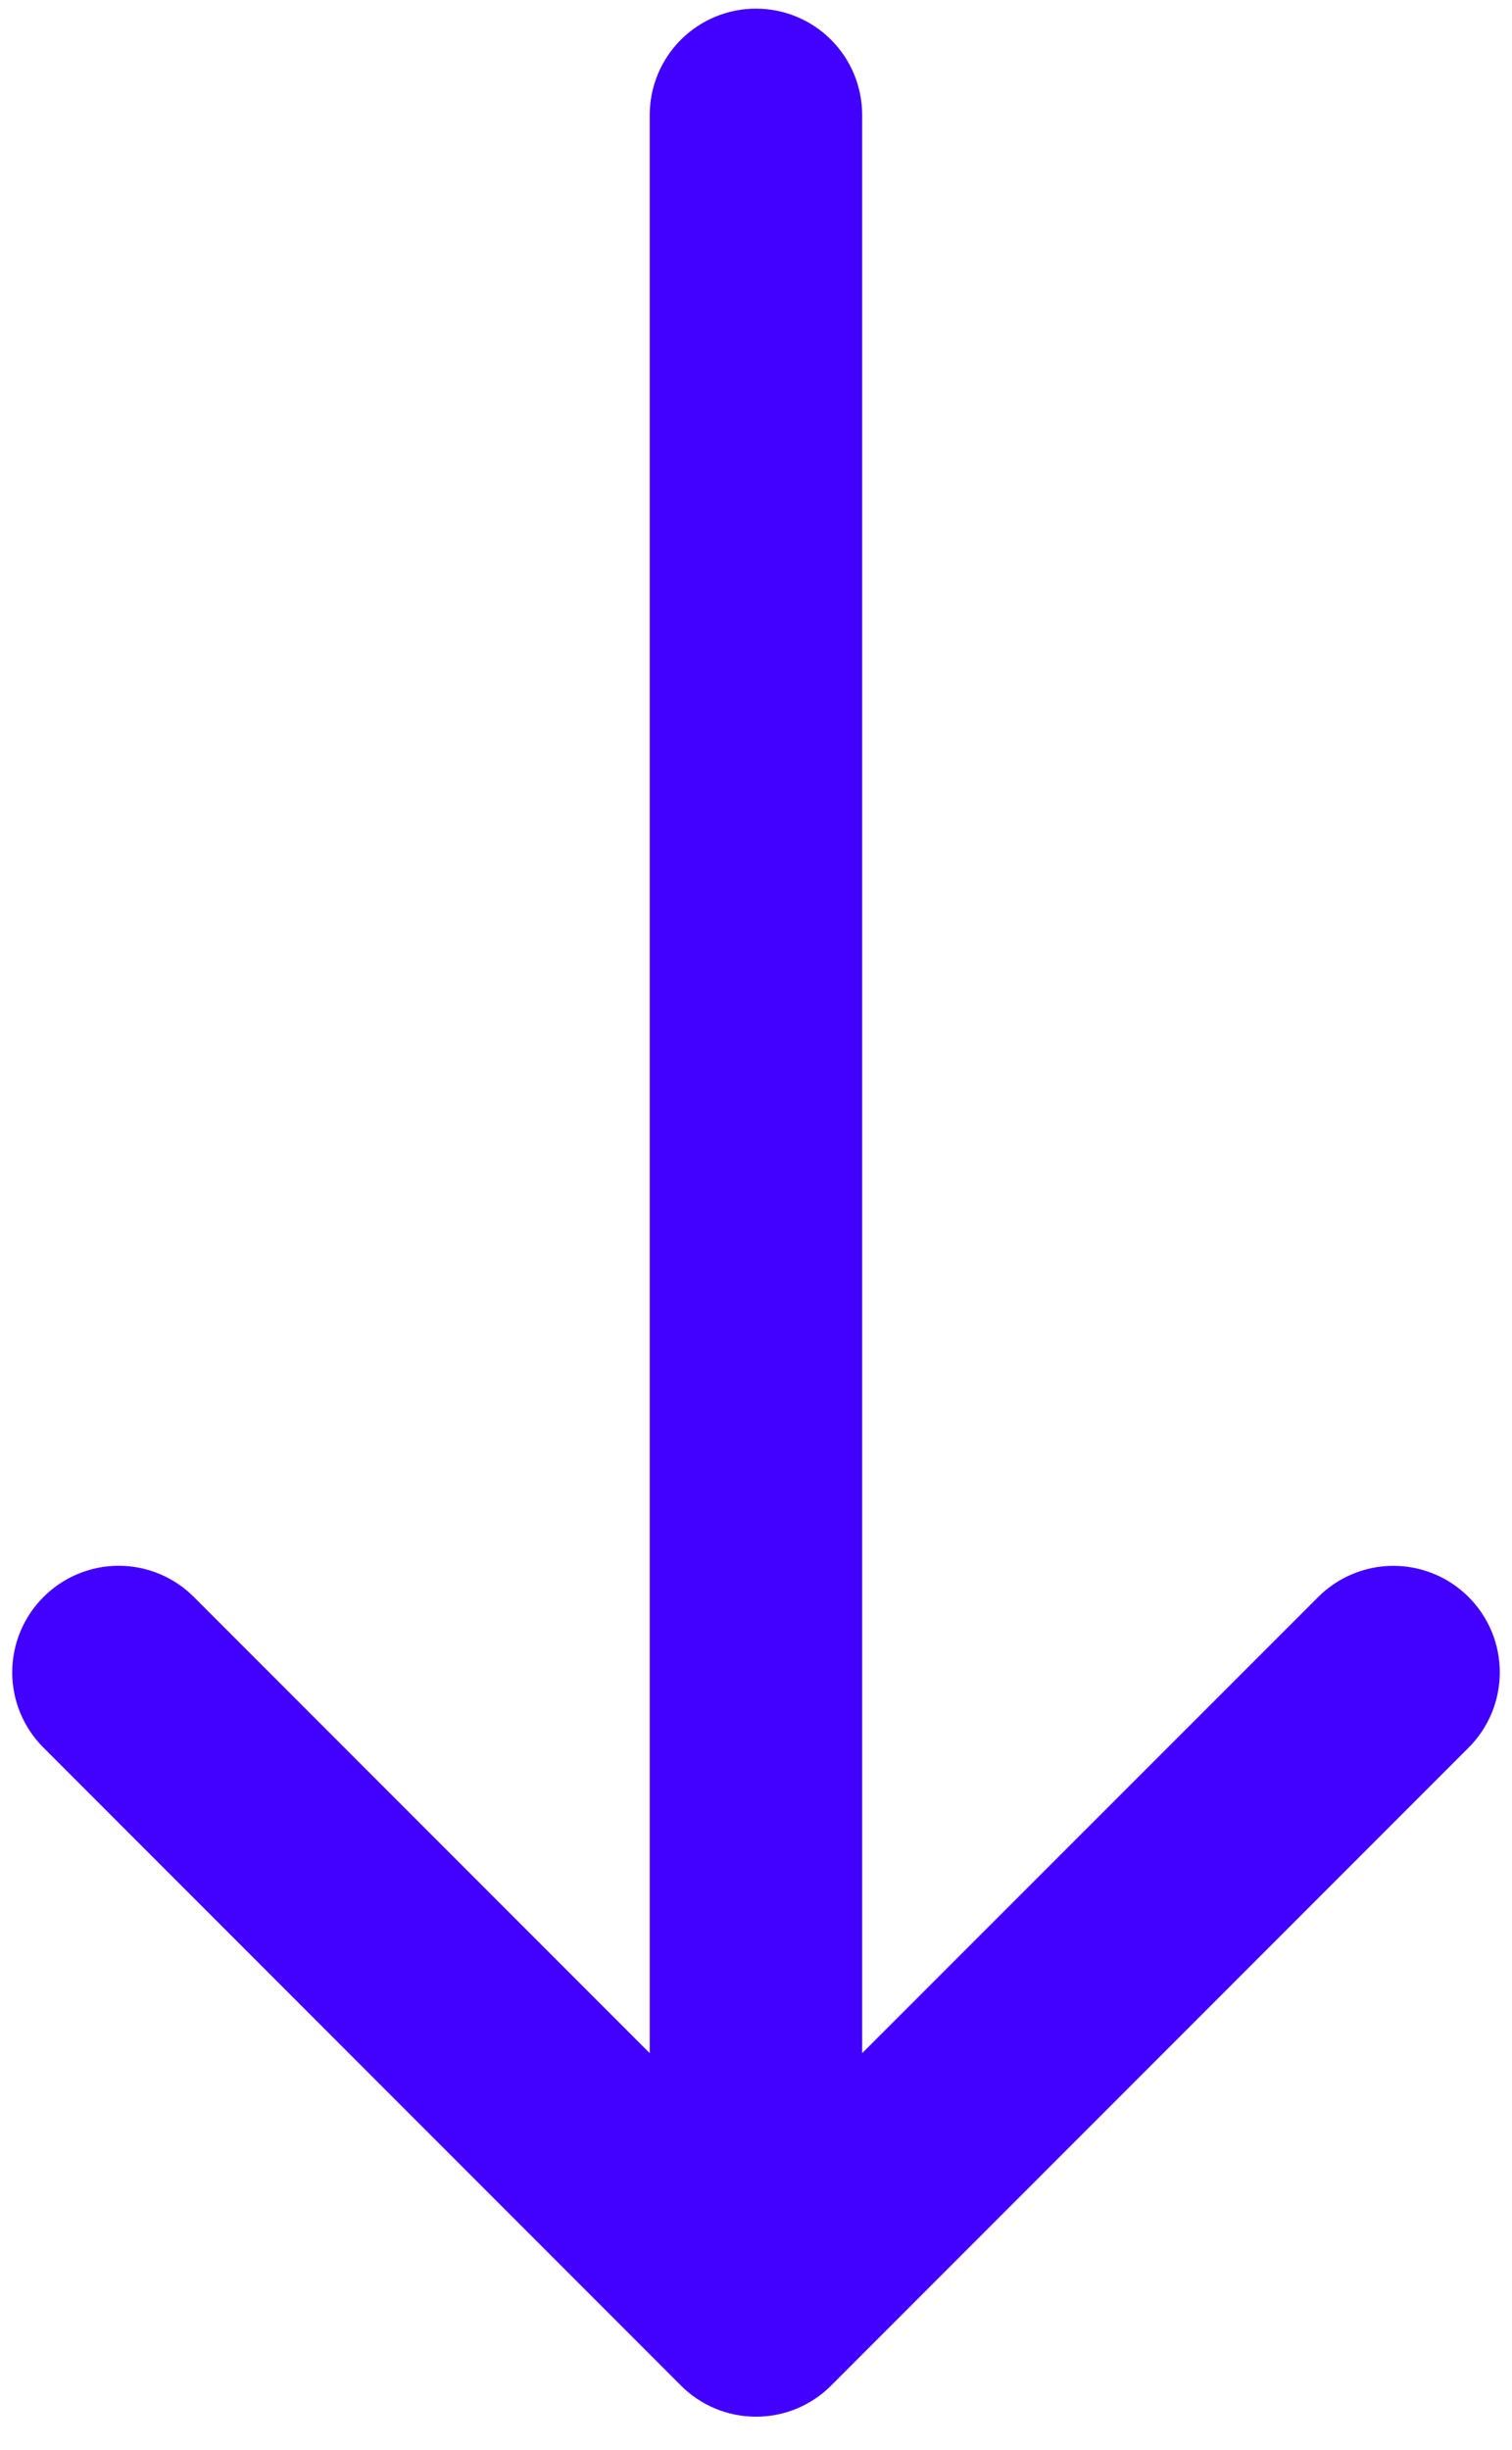 <?xml version="1.0" encoding="UTF-8"?> <svg xmlns="http://www.w3.org/2000/svg" width="42" height="68" viewBox="0 0 42 68" fill="none"> <path d="M1.207 44.33C1.481 44.055 1.807 43.837 2.165 43.688C2.524 43.539 2.909 43.462 3.297 43.462C3.685 43.462 4.07 43.539 4.429 43.688C4.787 43.837 5.113 44.055 5.387 44.33L18.048 56.991L18.048 3.19C18.048 2.408 18.359 1.657 18.912 1.104C19.466 0.55 20.216 0.24 20.999 0.24C21.781 0.24 22.532 0.55 23.085 1.104C23.639 1.657 23.949 2.408 23.949 3.19L23.949 56.991L36.615 44.33C37.169 43.776 37.921 43.464 38.705 43.464C39.489 43.464 40.241 43.776 40.795 44.33C41.35 44.885 41.661 45.636 41.661 46.42C41.661 47.204 41.35 47.956 40.795 48.51L23.091 66.214C22.817 66.49 22.491 66.708 22.133 66.857C21.774 67.006 21.39 67.082 21.001 67.082C20.613 67.082 20.228 67.006 19.87 66.857C19.511 66.708 19.185 66.49 18.911 66.214L1.207 48.51C0.932 48.236 0.714 47.91 0.565 47.552C0.416 47.193 0.339 46.809 0.339 46.42C0.339 46.032 0.416 45.647 0.565 45.289C0.714 44.93 0.932 44.604 1.207 44.33Z" fill="#4201FF"></path> </svg> 